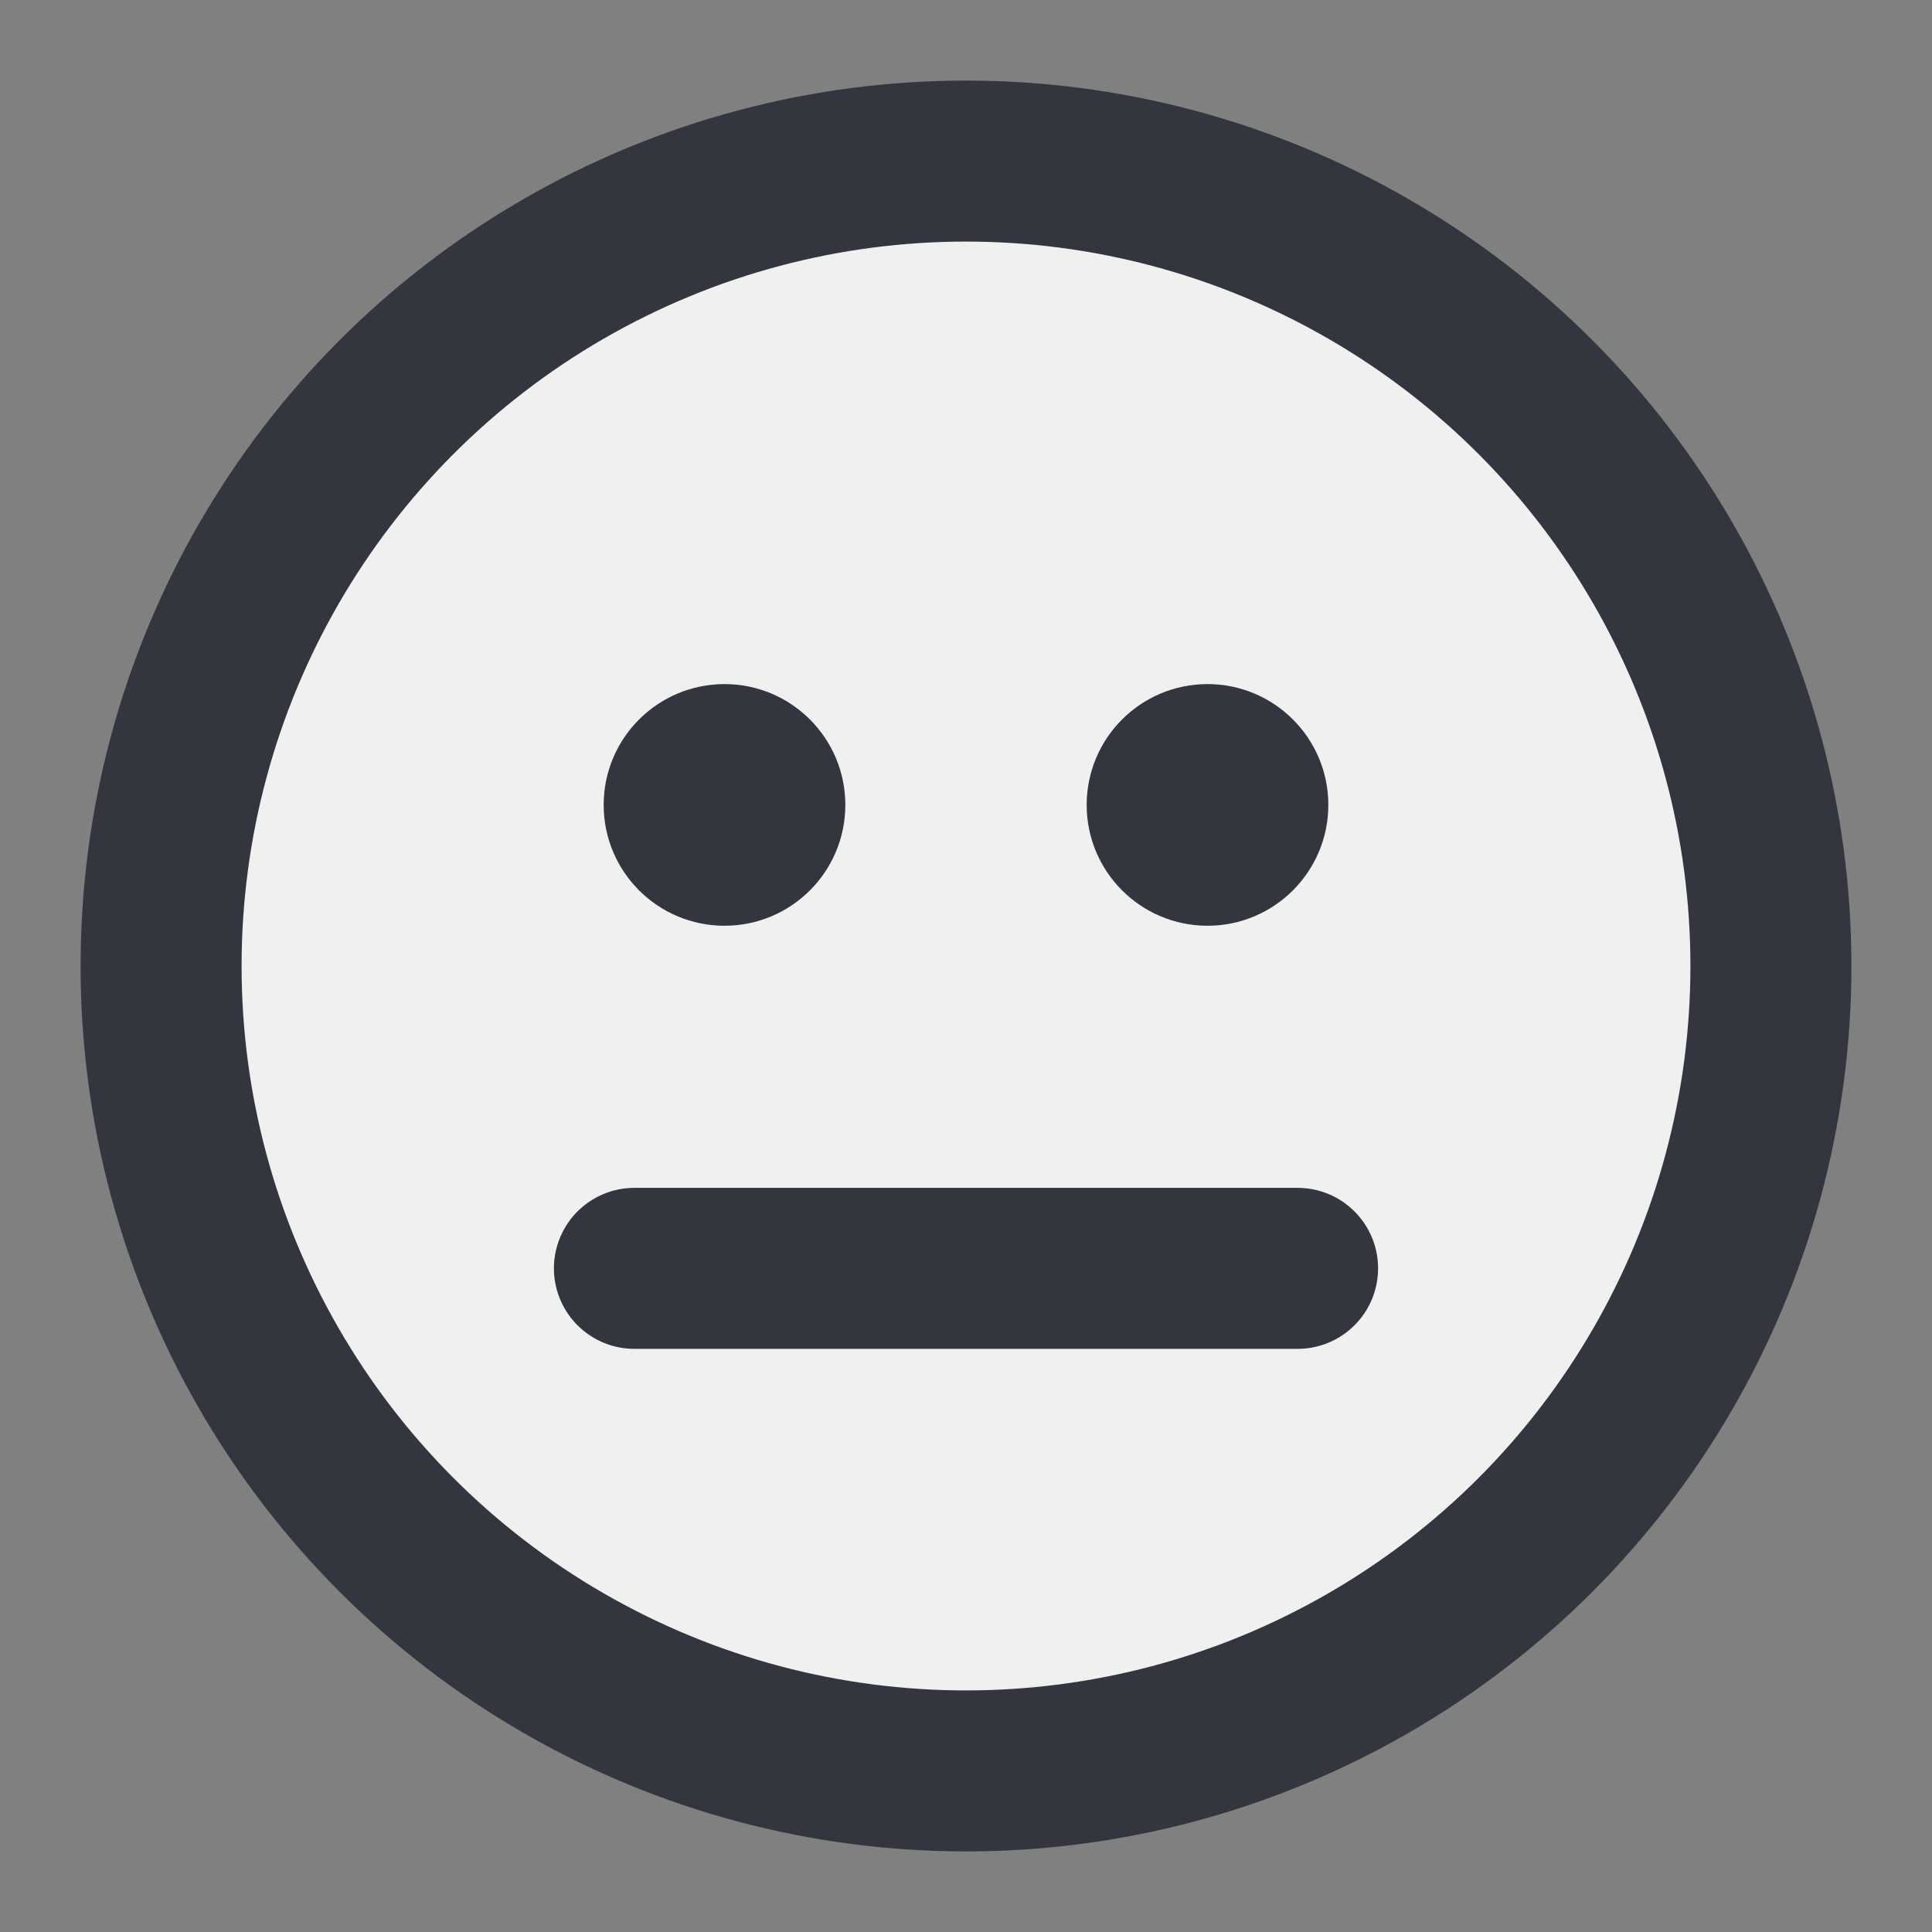 <?xml version="1.0" encoding="utf-8"?>
<!-- Generator: Adobe Illustrator 24.1.2, SVG Export Plug-In . SVG Version: 6.00 Build 0)  -->
<svg version="1.1" id="Layer_1" xmlns="http://www.w3.org/2000/svg" xmlns:xlink="http://www.w3.org/1999/xlink" x="0px" y="0px"
	 viewBox="0 0 800 800" style="enable-background:new 0 0 800 800;" xml:space="preserve">
<rect x="0" y="0" width="800" height="800" fill="#808080" stroke="none"/>
<style type="text/css">
	.st0{fill:#F0F0F0;stroke:#000000;stroke-miterlimit:10;}
	.st1{fill:none;stroke:#33363F;stroke-width:66.667;stroke-linecap:round;stroke-miterlimit:133.333;}
	.st2{fill:#33363F;stroke:#33363F;stroke-width:16.667;stroke-linecap:round;stroke-miterlimit:133.333;}
</style>
<circle class="st0" cx="398.1" cy="400.7" r="310.3"/>
<circle class="st1" cx="400" cy="400" r="333.3"/>
<path class="st1" d="M262.7,525.2c16.4,0,38.1,0,61.4,0c23.6,0,49.7,0,75.9,0c26.2,0,52.3,0,75.9,0c23.3,0,45,0,61.4,0"/>
<circle class="st2" cx="300" cy="333.3" r="41.7"/>
<circle class="st2" cx="500" cy="333.3" r="41.7"/>
</svg>
